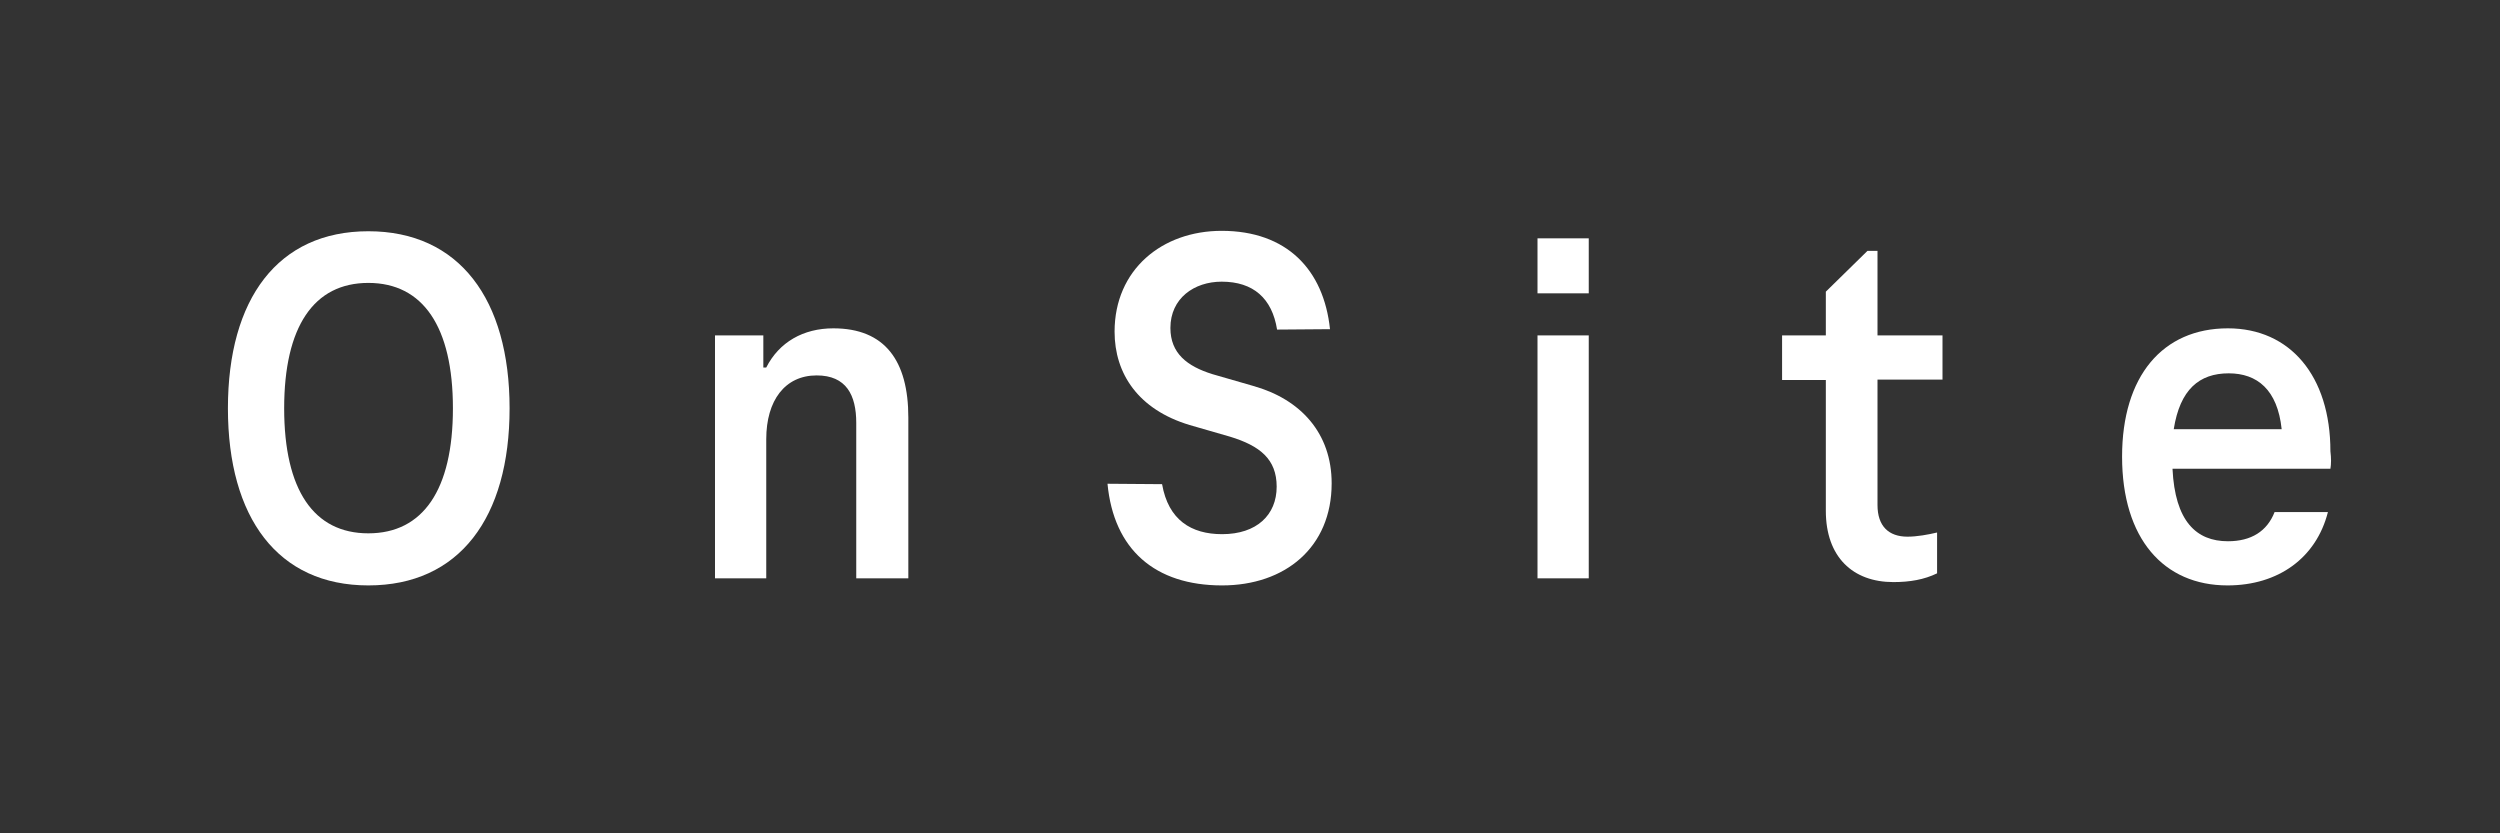 <?xml version="1.0" encoding="UTF-8"?>
<!-- Generator: Adobe Illustrator 27.7.0, SVG Export Plug-In . SVG Version: 6.00 Build 0)  -->
<svg xmlns="http://www.w3.org/2000/svg" xmlns:xlink="http://www.w3.org/1999/xlink" version="1.1" id="Layer_1" x="0px" y="0px" viewBox="0 0 600 200" style="enable-background:new 0 0 600 200;" xml:space="preserve">
<rect x="0" y="0" width="600" height="200" fill="#333333" stroke="none"/>
<style type="text/css">
	.st0{fill:#FFFFFF;}
	.st1{display:none;}
	.st2{display:inline;fill:#FFFFFF;}
	.st3{display:inline;}
</style>
<g id="OnSite">
	<path class="st0" d="M54.7,98c0-26.3,12-42.5,33.7-42.5c21.8,0,33.9,16.3,33.9,42.5c0,26.3-12.1,42.5-33.9,42.5   C66.7,140.5,54.7,124.3,54.7,98z M108.7,98c0-19.6-7.2-30.1-20.3-30.1c-13.1,0-20.2,10.5-20.2,30.1s7.1,30,20.2,30   C101.5,128,108.7,117.6,108.7,98z"></path>
	<path class="st0" d="M218,100.2v38.6h-12.5v-37.3c0-6.7-2.4-11.4-9.5-11.4c-7.6,0-12.1,6-12.1,15.3v33.4h-12.3V80.5h11.6v7.7h0.7   c3.1-6.1,8.9-9.4,16.1-9.4C212.4,78.8,218,86.6,218,100.2z"></path>
	<path class="st0" d="M265.8,116.1l13.1,0.1c1.5,8.6,7,12,14.4,12c8.3,0,13.1-4.6,13.1-11.4c0-6.6-4-9.8-11.2-12l-9.7-2.8   c-12.3-3.7-18-12.3-18-22.4c0-14.9,11.4-24.2,25.7-24.2c15.6,0,24.5,9.3,26,23.6l-12.7,0.1c-1.2-7.5-5.7-11.5-13.3-11.5   c-6.6,0-12.3,4-12.3,11.1c0,6.1,4,9.2,10.1,11.1l9.7,2.8c11.5,3.2,18.9,11.4,18.9,23.4c0,15.4-11.2,24.5-26.3,24.5   C277.2,140.5,267.3,131.9,265.8,116.1z"></path>
	<path class="st0" d="M369,57.2h12.3v13.2H369V57.2z M369,80.5h12.3v58.3H369V80.5z"></path>
	<path class="st0" d="M438.2,122.6V91.2h-10.5V80.5h10.5V70l10-9.8h2.4v20.3h15.6v10.6h-15.6v30.1c0,5.1,2.7,7.6,7.2,7.6   c2.3,0,5-0.5,7.1-1v9.8c-3.1,1.5-6.5,2.1-10.5,2.1C444.7,139.7,438.2,133.7,438.2,122.6z"></path>
	<path class="st0" d="M559.3,112.5h-37.9c0.6,12.6,5.7,17.4,13.3,17.4c5.6,0,9.4-2.4,11.2-7h12.8c-2.8,11-11.9,17.6-24.1,17.6   c-15.3,0-25.3-11.2-25.3-30.9c0-19.3,9.7-30.8,25.4-30.8c14.9,0,24.6,11.4,24.6,29.5C559.5,109.9,559.5,111.4,559.3,112.5z    M521.7,103h25.9c-1-9.5-5.9-13.4-12.7-13.4C527.8,89.6,523.2,93.5,521.7,103z"></path>
</g>
<g id="program" class="st1">
	<path class="st2" d="M95.4,98.1c0,15.3-6.6,24.9-18.3,24.9c-6,0-10.3-2.9-13-7.1h-0.6v22.2h-9.9V74.7H63v6.7h0.7   c2.5-4.8,7.1-8.1,13.5-8.1C88.9,73.3,95.4,82.9,95.4,98.1z M85.3,98.1c0-9.9-3.5-15.6-10.9-15.6c-7.3,0-10.8,5.8-10.8,15.6   c0,9.9,3.5,15.6,10.8,15.6C81.8,113.7,85.3,108,85.3,98.1z"></path>
	<path class="st2" d="M159.8,74.5v9.1c-1.3-0.2-2.5-0.2-3.3-0.2c-8.1,0-11.6,3.9-11.6,11.9v26.2h-9.9V74.7h9.3V81h0.6   c2.3-4.6,6.5-7,11.5-7C157.6,74,158.8,74.1,159.8,74.5z"></path>
	<path class="st2" d="M193.1,98.1c0-15.1,8-24.8,21-24.8s21,9.6,21,24.8c0,15.1-8,24.9-21,24.9S193.1,113.2,193.1,98.1z M225,98.1   c0-9.9-3.5-15.6-10.8-15.6c-7.3,0-10.8,5.7-10.8,15.6c0,10,3.5,15.6,10.8,15.6C221.4,113.7,225,108.1,225,98.1z"></path>
	<path class="st2" d="M314.1,74.7v45.6c0,11.1-7.3,18.9-20.5,18.9c-11.4,0-18.3-6-19.7-13.5H284c1.1,3.3,4.2,5.1,9.5,5.1   c7.1,0,10.5-4.1,10.5-10.4v-6.5h-0.6c-2.5,3.8-7,6.3-12.7,6.3c-11.8,0-18.7-9.1-18.7-23.5c0-14.2,6.9-23.4,18.7-23.4   c6.4,0,11,2.9,13.3,7.5h0.6v-6.1H314.1z M304.2,96.7c0-8.6-3.6-14.1-10.9-14.1c-7.4,0-10.9,5.4-10.9,14.1c0,8.7,3.5,14.1,10.9,14.1   C300.5,110.8,304.2,105.5,304.2,96.7z"></path>
	<path class="st2" d="M380.7,74.5v9.1c-1.3-0.2-2.5-0.2-3.3-0.2c-8.1,0-11.6,3.9-11.6,11.9v26.2h-9.9V74.7h9.3V81h0.6   c2.3-4.6,6.5-7,11.5-7C378.5,74,379.7,74.1,380.7,74.5z"></path>
	<path class="st2" d="M455.9,113.5v7.6c-1.4,0.7-3.5,1.1-5.3,1.1c-3.8,0-7.8-1.8-8.5-6.5h-0.4c-2.8,4.4-7.8,6.8-13.4,6.8   c-8.9,0-14.1-5.2-14.1-13.7c0-10.9,9.5-16.2,24.1-16.2h2.9v-2c0-5.4-2.3-9-8.3-9c-4.5,0-7.1,2.4-7.8,6.2h-9.6   c1-9.2,7.8-14.4,17.5-14.4c11.9,0,17.9,7.2,17.9,17.9V111c0,2,1,2.9,2.6,2.9C454.5,113.9,455.1,113.8,455.9,113.5z M441.3,102.4   v-2.6h-2.9c-9.4,0-14.4,2.6-14.4,8.3c0,4.1,2.9,6.7,6.8,6.7C437.2,114.8,441.3,109.3,441.3,102.4z"></path>
	<path class="st2" d="M558.4,90.5v31.1h-10v-30c0-5.4-2.1-9.1-7.7-9.1c-6.2,0-9.7,4.3-9.7,12.3v26.8h-10v-30c0-5.4-2-9.1-7.7-9.1   c-6.1,0-9.7,4.8-9.7,12.3v26.8h-9.9V74.7h9.3v6.2h0.6c2.5-4.9,7.2-7.6,13-7.6c6.7,0,10.9,2.9,12.9,8h0.6c2.6-5.3,7.8-8,13.9-8   C553.9,73.3,558.4,79.6,558.4,90.5z"></path>
</g>
<g id="health_days" class="st1">
	<g class="st3">
		<path class="st0" d="M223.5,40.3v27.6h-8.9V41.3c0-4.8-1.7-8.1-6.8-8.1c-5.4,0-8.6,4.3-8.6,10.9v23.8h-8.8V9.6h8.8v21.3h0.5    c1.9-3.7,6-5.8,11-5.8C219.5,25.1,223.5,30.7,223.5,40.3z"></path>
		<path class="st0" d="M293.7,49.2h-27c0.4,9,4.1,12.4,9.5,12.4c4,0,6.7-1.7,8-5h9.2c-2,7.9-8.5,12.6-17.2,12.6    c-10.9,0-18.1-8-18.1-22.1c0-13.8,6.9-22,18.1-22c10.6,0,17.5,8.1,17.5,21C293.8,47.2,293.8,48.4,293.7,49.2z M266.8,42.4h18.5    c-0.7-6.8-4.2-9.6-9.1-9.6C271.2,32.8,267.9,35.6,266.8,42.4z"></path>
		<path class="st0" d="M363.3,60.8v6.7c-1.2,0.6-3.1,1-4.7,1c-3.4,0-6.9-1.6-7.5-5.8h-0.3c-2.4,3.9-6.9,6-11.9,6    c-7.9,0-12.5-4.6-12.5-12.1c0-9.7,8.5-14.4,21.4-14.4h2.6v-1.7c0-4.8-2-8-7.3-8c-4,0-6.3,2.1-6.9,5.5h-8.5    c0.9-8.2,6.9-12.8,15.5-12.8c10.6,0,15.9,6.4,15.9,15.9v17.5c0,1.7,0.9,2.6,2.3,2.6C362.1,61.1,362.6,61,363.3,60.8z M350.4,50.9    v-2.3h-2.6c-8.4,0-12.8,2.3-12.8,7.3c0,3.7,2.5,5.9,6,5.9C346.7,61.9,350.4,57,350.4,50.9z"></path>
		<path class="st0" d="M408.2,60.8c1,0,2.2-0.2,3.1-0.4v7.2c-1.3,0.5-3.1,1-5.1,1c-6.2,0-9.7-3.4-9.7-9.7V9.6h8.9v48    C405.5,59.7,406.5,60.8,408.2,60.8z"></path>
		<path class="st0" d="M447.5,56.3V33.9H440v-7.6h7.5v-7.5l7.2-7h1.7v14.5h11.2v7.6h-11.2v21.5c0,3.7,1.9,5.4,5.1,5.4    c1.7,0,3.6-0.3,5.1-0.7v7c-2.2,1-4.6,1.5-7.5,1.5C452.1,68.5,447.5,64.2,447.5,56.3z"></path>
		<path class="st0" d="M534.3,40.3v27.6h-8.9V41.3c0-4.8-1.7-8.1-6.8-8.1c-5.4,0-8.6,4.3-8.6,10.9v23.8h-8.8V9.6h8.8v21.3h0.5    c1.9-3.7,6-5.8,11-5.8C530.3,25.1,534.3,30.7,534.3,40.3z"></path>
	</g>
	<g class="st3">
		<path class="st0" d="M126.3,71.8v94.9h-13.6V157h-0.9c-3.6,7-10.2,11.8-19.6,11.8c-16.9,0-26.4-13.8-26.4-36    c0-22,9.5-35.8,26.4-35.8c8.7,0,15.1,4.1,18.8,10.2h0.9V71.8H126.3z M111.9,132.8c0-14.1-5.3-22.5-15.8-22.5    c-10.7,0-15.8,8.2-15.8,22.5c0,14.5,5.1,22.7,15.8,22.7C106.6,155.5,111.9,147.2,111.9,132.8z"></path>
		<path class="st0" d="M243.2,155.1v10.9c-2,1-5.1,1.6-7.7,1.6c-5.5,0-11.2-2.6-12.2-9.4h-0.6c-4,6.4-11.2,9.8-19.3,9.8    c-12.9,0-20.3-7.5-20.3-19.8c0-15.8,13.8-23.5,34.8-23.5h4.3V122c0-7.8-3.3-13.1-11.9-13.1c-6.5,0-10.2,3.4-11.2,9h-13.9    c1.4-13.4,11.2-20.9,25.3-20.9c17.2,0,25.9,10.4,25.9,25.9v28.6c0,2.8,1.4,4.3,3.7,4.3C241.2,155.7,242.1,155.5,243.2,155.1z     M222.2,139.1v-3.7h-4.3c-13.6,0-20.9,3.7-20.9,11.9c0,6,4.1,9.7,9.8,9.7C216.2,157,222.2,149,222.2,139.1z"></path>
		<path class="st0" d="M351.5,99l-28.1,77.3c-3.6,9.8-10.4,15.8-20.3,15.8c-3.4,0-6.8-0.4-9.8-1.8v-11.7c2.1,0.6,4.4,0.9,7.1,0.9    c4.7,0,7.5-1.7,9.9-7.8l2.4-6.8l-25-65.8h15.5l16.2,46.6h0.9L336,99H351.5z"></path>
		<path class="st0" d="M399.4,148.3l13.6,0.1c1.1,5.5,5,8.5,11.4,8.5c6.1,0,10.2-3.3,10.2-8.4c0-5.7-4.3-7.5-9.2-9l-8.8-2.4    c-9.7-2.6-15.9-8.2-15.9-19.8c0-11.2,9.2-20.3,23.9-20.3c13.5,0,22.6,8,24,20.8h-13.9c-0.9-6-4.5-9.1-10.1-9.1    c-6,0-9.8,3.7-9.8,8.5c0,4.4,2.7,6.8,7.8,8.2l8.8,2.1c10.9,2.8,17.5,9.2,17.5,20c0,12.7-9.8,21-24.4,21    C409.7,168.8,400.9,161.1,399.4,148.3z"></path>
	</g>
</g>
</svg>
